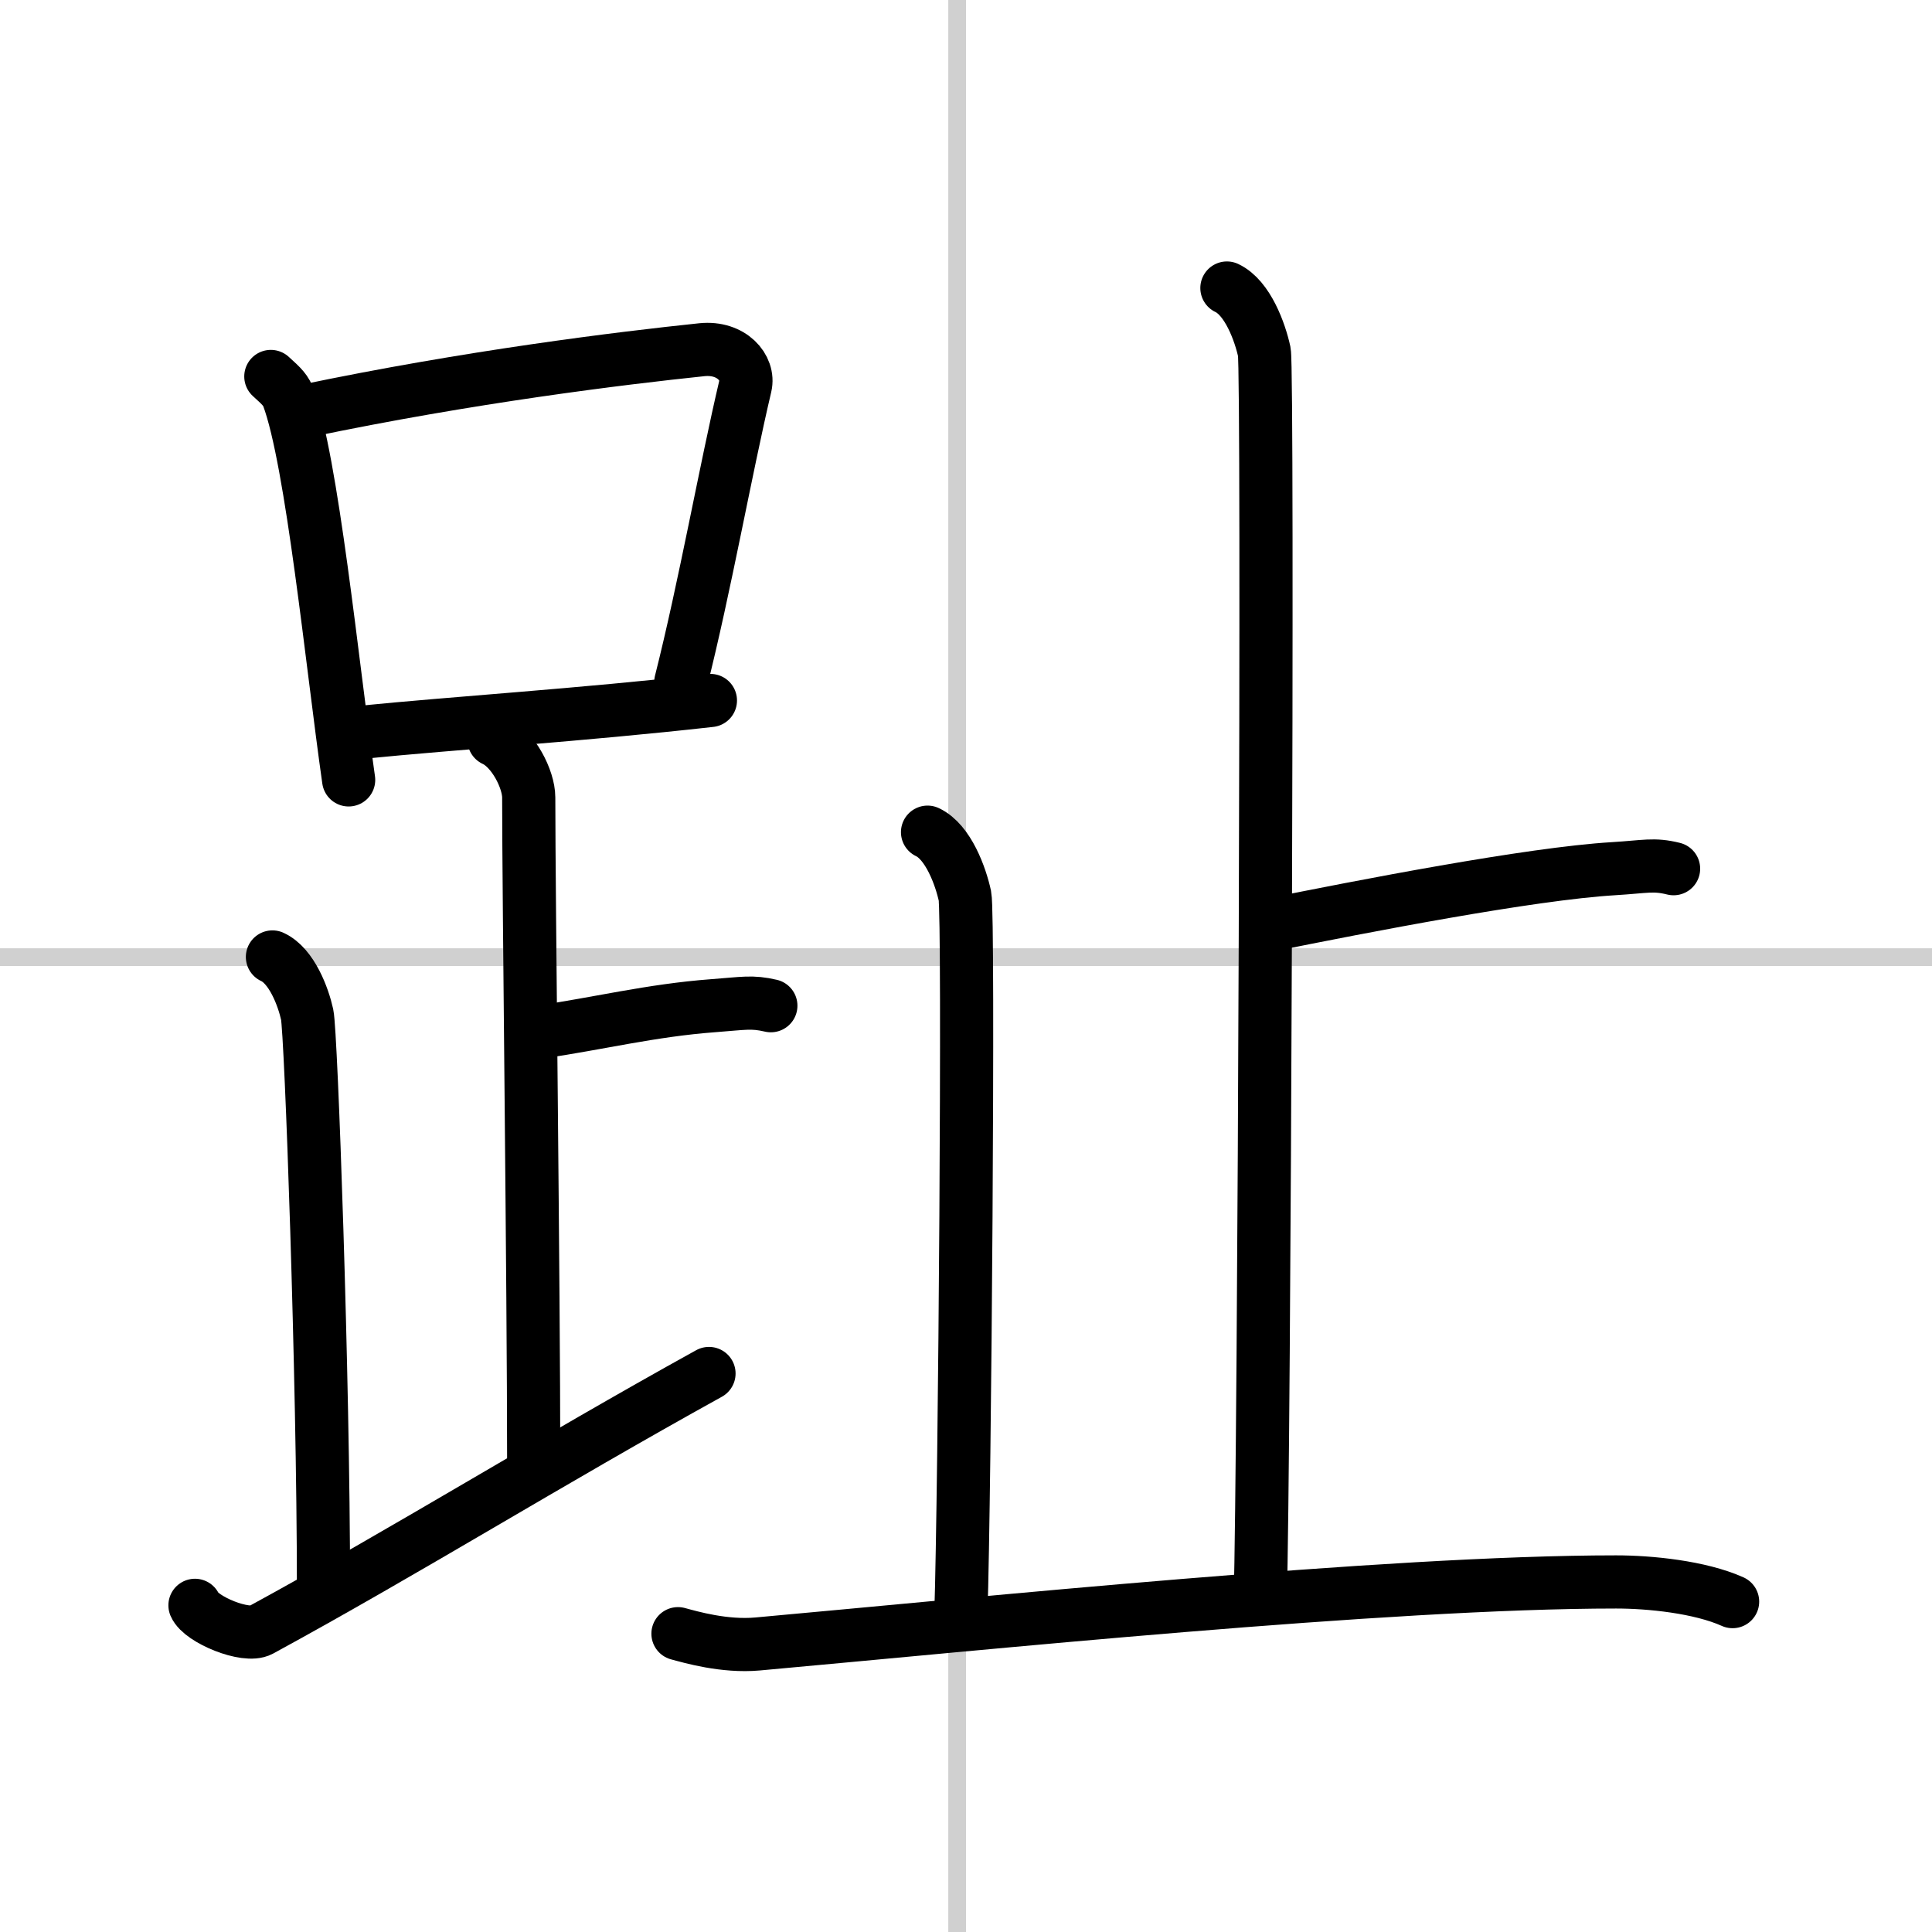 <svg width="400" height="400" viewBox="0 0 109 109" xmlns="http://www.w3.org/2000/svg"><rect x="0" y="0" width="109" height="109" fill="#808080" stroke="none"/><g fill="none" stroke="#000" stroke-linecap="round" stroke-linejoin="round" stroke-width="3"><rect width="100%" height="100%" fill="#fff" stroke="#fff"/><line x1="54" x2="54" y2="109" stroke="#d0d0d0" stroke-width="1"/><line x2="109" y1="54" y2="54" stroke="#d0d0d0" stroke-width="1"/><path d="m15.28 21.24c0.39 0.37 0.79 0.67 0.97 1.13 1.36 3.62 2.49 15.12 3.42 21.63"/><path d="m17.22 23.19c9.28-1.94 17.79-2.98 22.38-3.46 1.68-0.17 2.69 1.03 2.45 2.05-1.11 4.71-2.28 11.32-3.64 16.7"/><path d="m20.34 41.32c5.4-0.54 12.34-0.97 19.74-1.8"/><path d="m27.87 41.74c1.09 0.5 1.96 2.23 1.96 3.25 0 5.51 0.28 27.51 0.28 37.5"/><path d="m30.38 58.24c3.37-0.49 6.37-1.24 9.85-1.5 1.74-0.13 2.18-0.25 3.26 0"/><path d="m15.37 53.99c1.09 0.5 1.74 2.25 1.96 3.25s0.92 20.51 0.92 32.26"/><path d="M11,90.57c0.34,0.8,2.87,1.85,3.7,1.4C22.91,87.5,30.94,82.5,40,77.49"/><path d="m69.22 16.25c1.17 0.55 1.87 2.49 2.11 3.6 0.23 1.11 0 63.31-0.23 70.24"/><path d="m71.43 52.23c5.5-1.11 14.92-2.94 19.6-3.22 1.81-0.11 2.26-0.28 3.39 0"/><path d="m52.33 46.95c1.17 0.55 1.87 2.49 2.11 3.6 0.23 1.11 0 33.6-0.23 40.53"/><path d="m38.25 92.17c0.71 0.19 2.61 0.75 4.49 0.58 12.43-1.12 35.49-3.5 48.44-3.5 1.89 0 4.72 0.28 6.57 1.11"/></g></svg>
